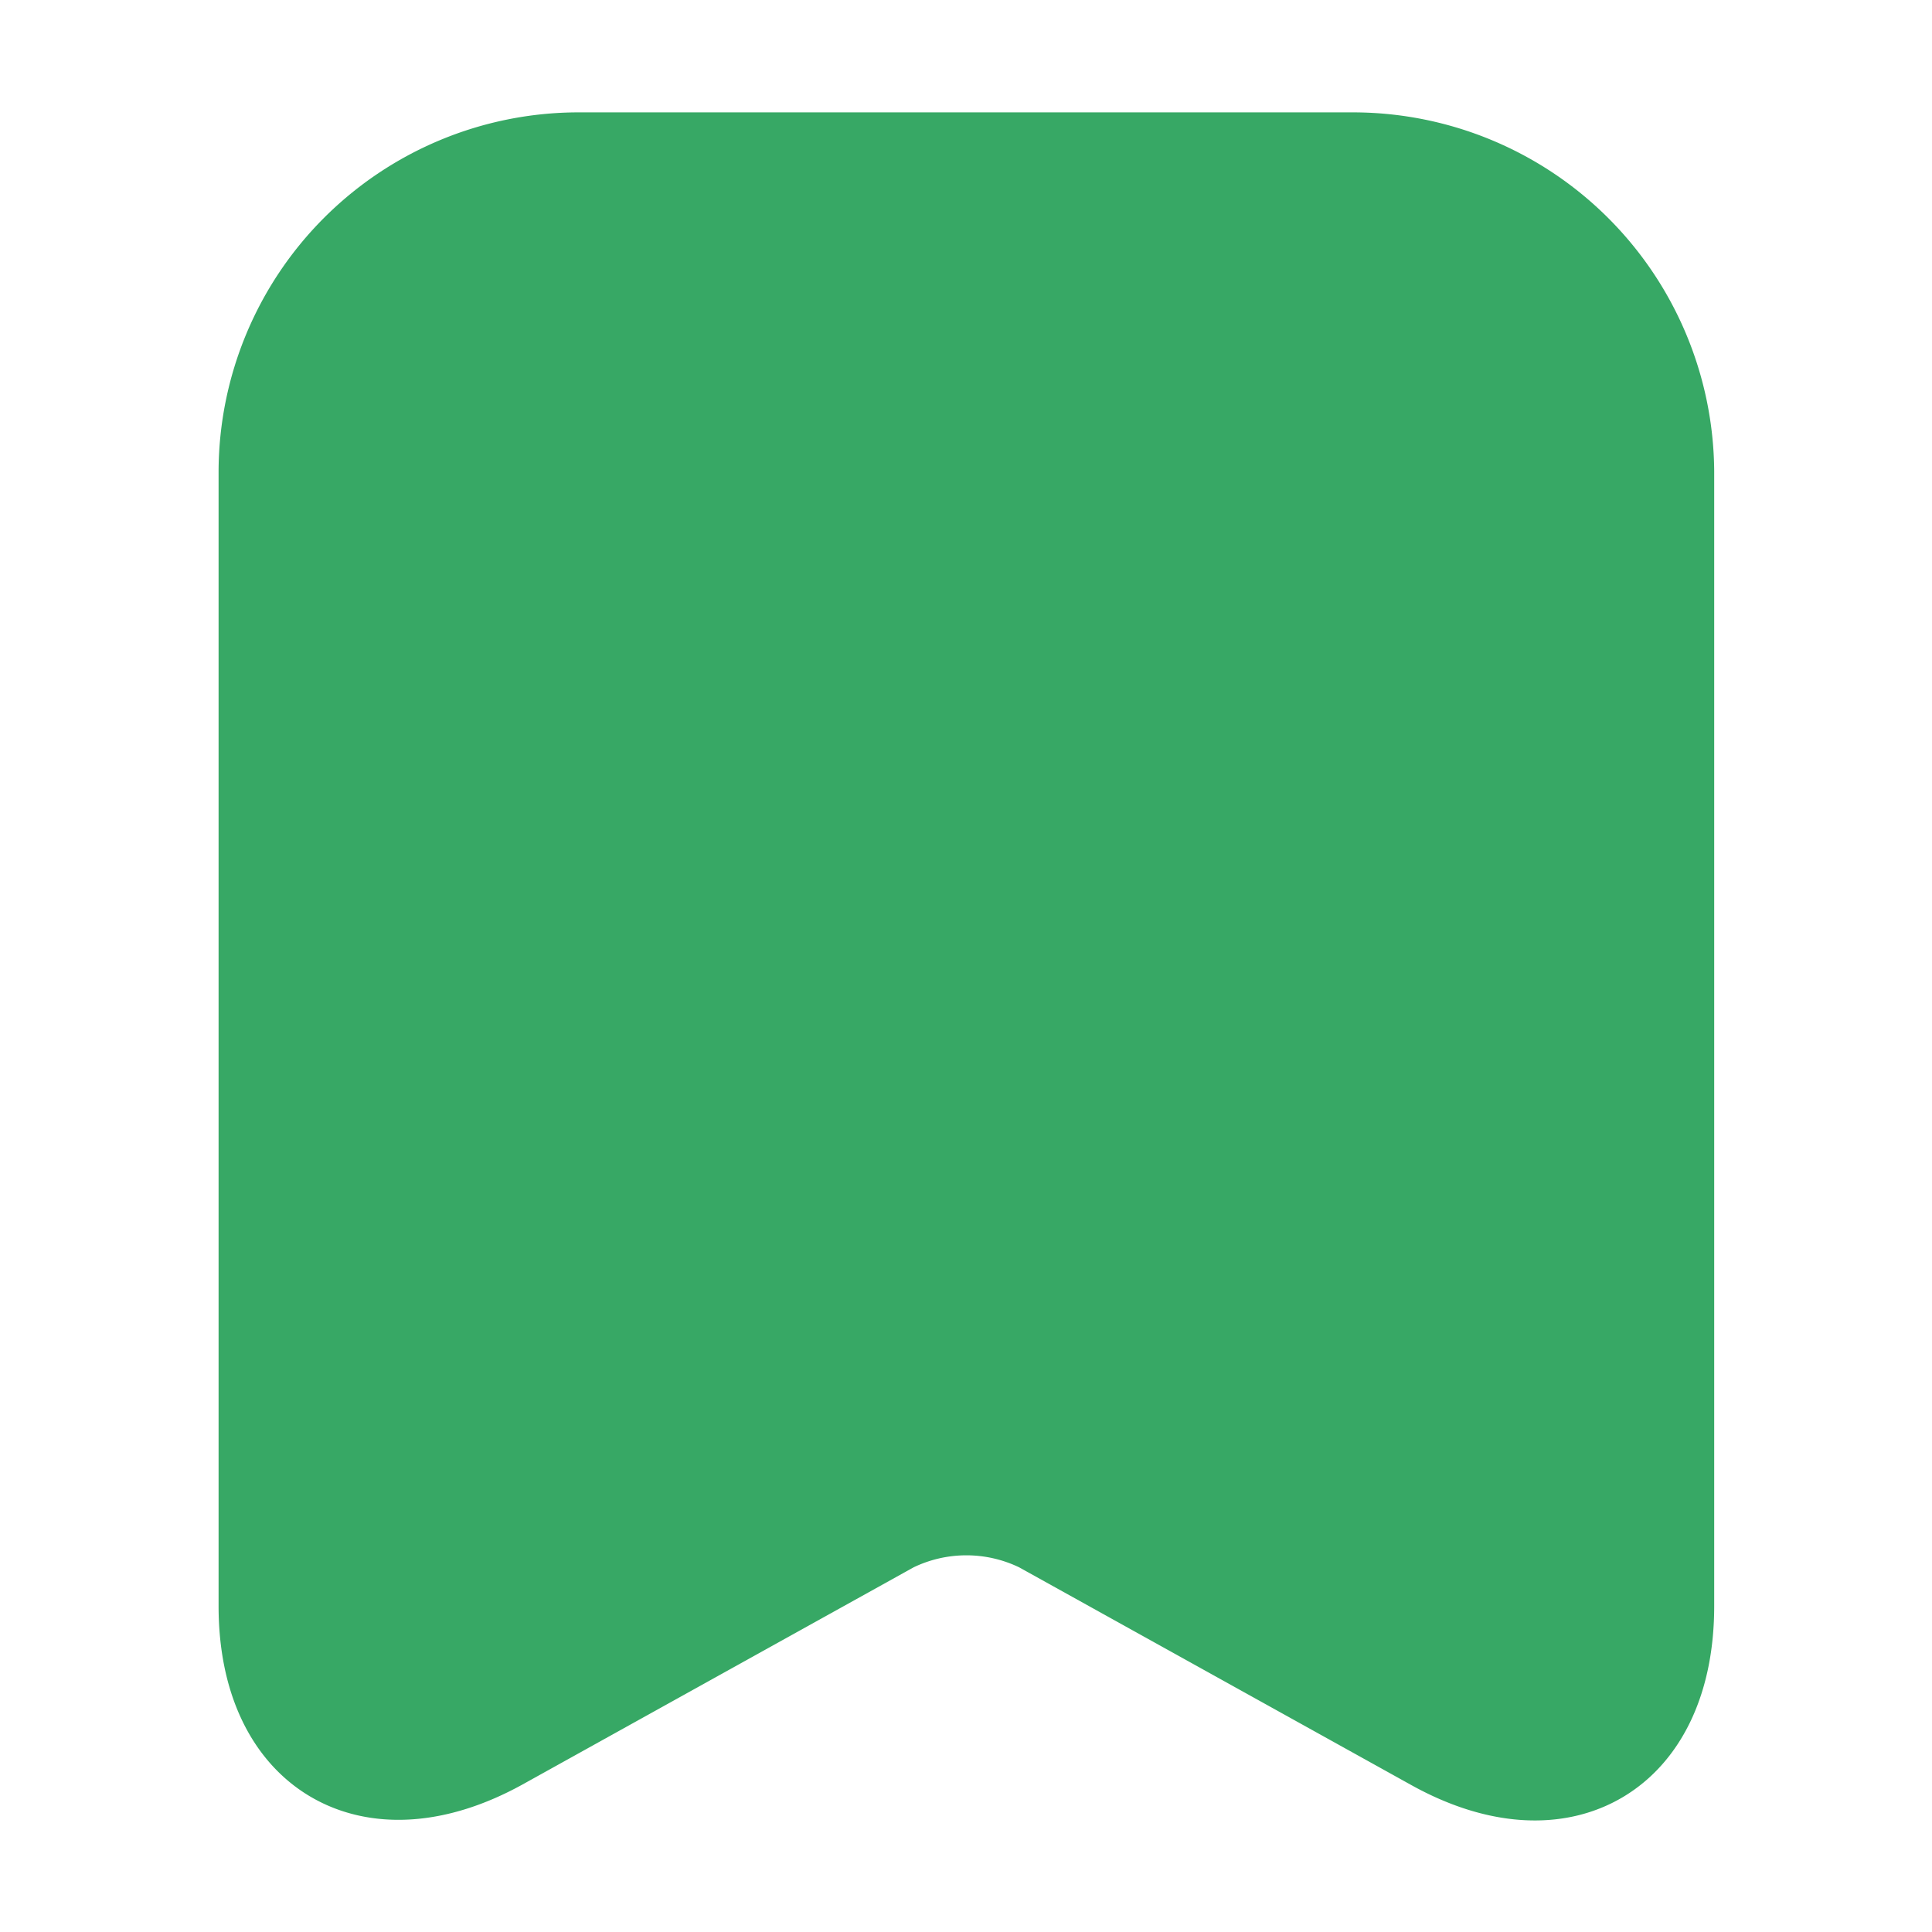 <svg id="vuesax_linear_archive-add" data-name="vuesax/linear/archive-add" xmlns="http://www.w3.org/2000/svg" width="29.778" height="29.778" viewBox="0 0 29.778 29.778">
  <g id="archive-add" transform="translate(0)">
    <path id="Vector" d="M6.2,0H0" transform="translate(11.787 13.214)" fill="#37a865" stroke="#37a865" stroke-linecap="round" stroke-linejoin="round" stroke-width="1.5"/>
    <path id="Vector-2" data-name="Vector" d="M0,0V6.2" transform="translate(14.889 10.187)" fill="#37a865" stroke="#37a865" stroke-linecap="round" stroke-linejoin="round" stroke-width="1.5"/>
    <path id="Vector-3" data-name="Vector" d="M16.75,0H4.789A4.8,4.8,0,0,0,0,4.789V22.272c0,2.233,1.6,3.176,3.561,2.1l6.055-3.362a2.628,2.628,0,0,1,2.32,0l6.055,3.362c1.96,1.092,3.561.149,3.561-2.1V4.789A4.819,4.819,0,0,0,16.75,0Z" transform="translate(4.119 2.482)" fill="#37a865" stroke="#37a865" stroke-linecap="round" stroke-linejoin="round" stroke-width="1.5"/>
    <path id="Vector-4" data-name="Vector" d="M0,0H29.778V29.778H0Z" fill="#37a865" opacity="0"/>
  </g>
</svg>

